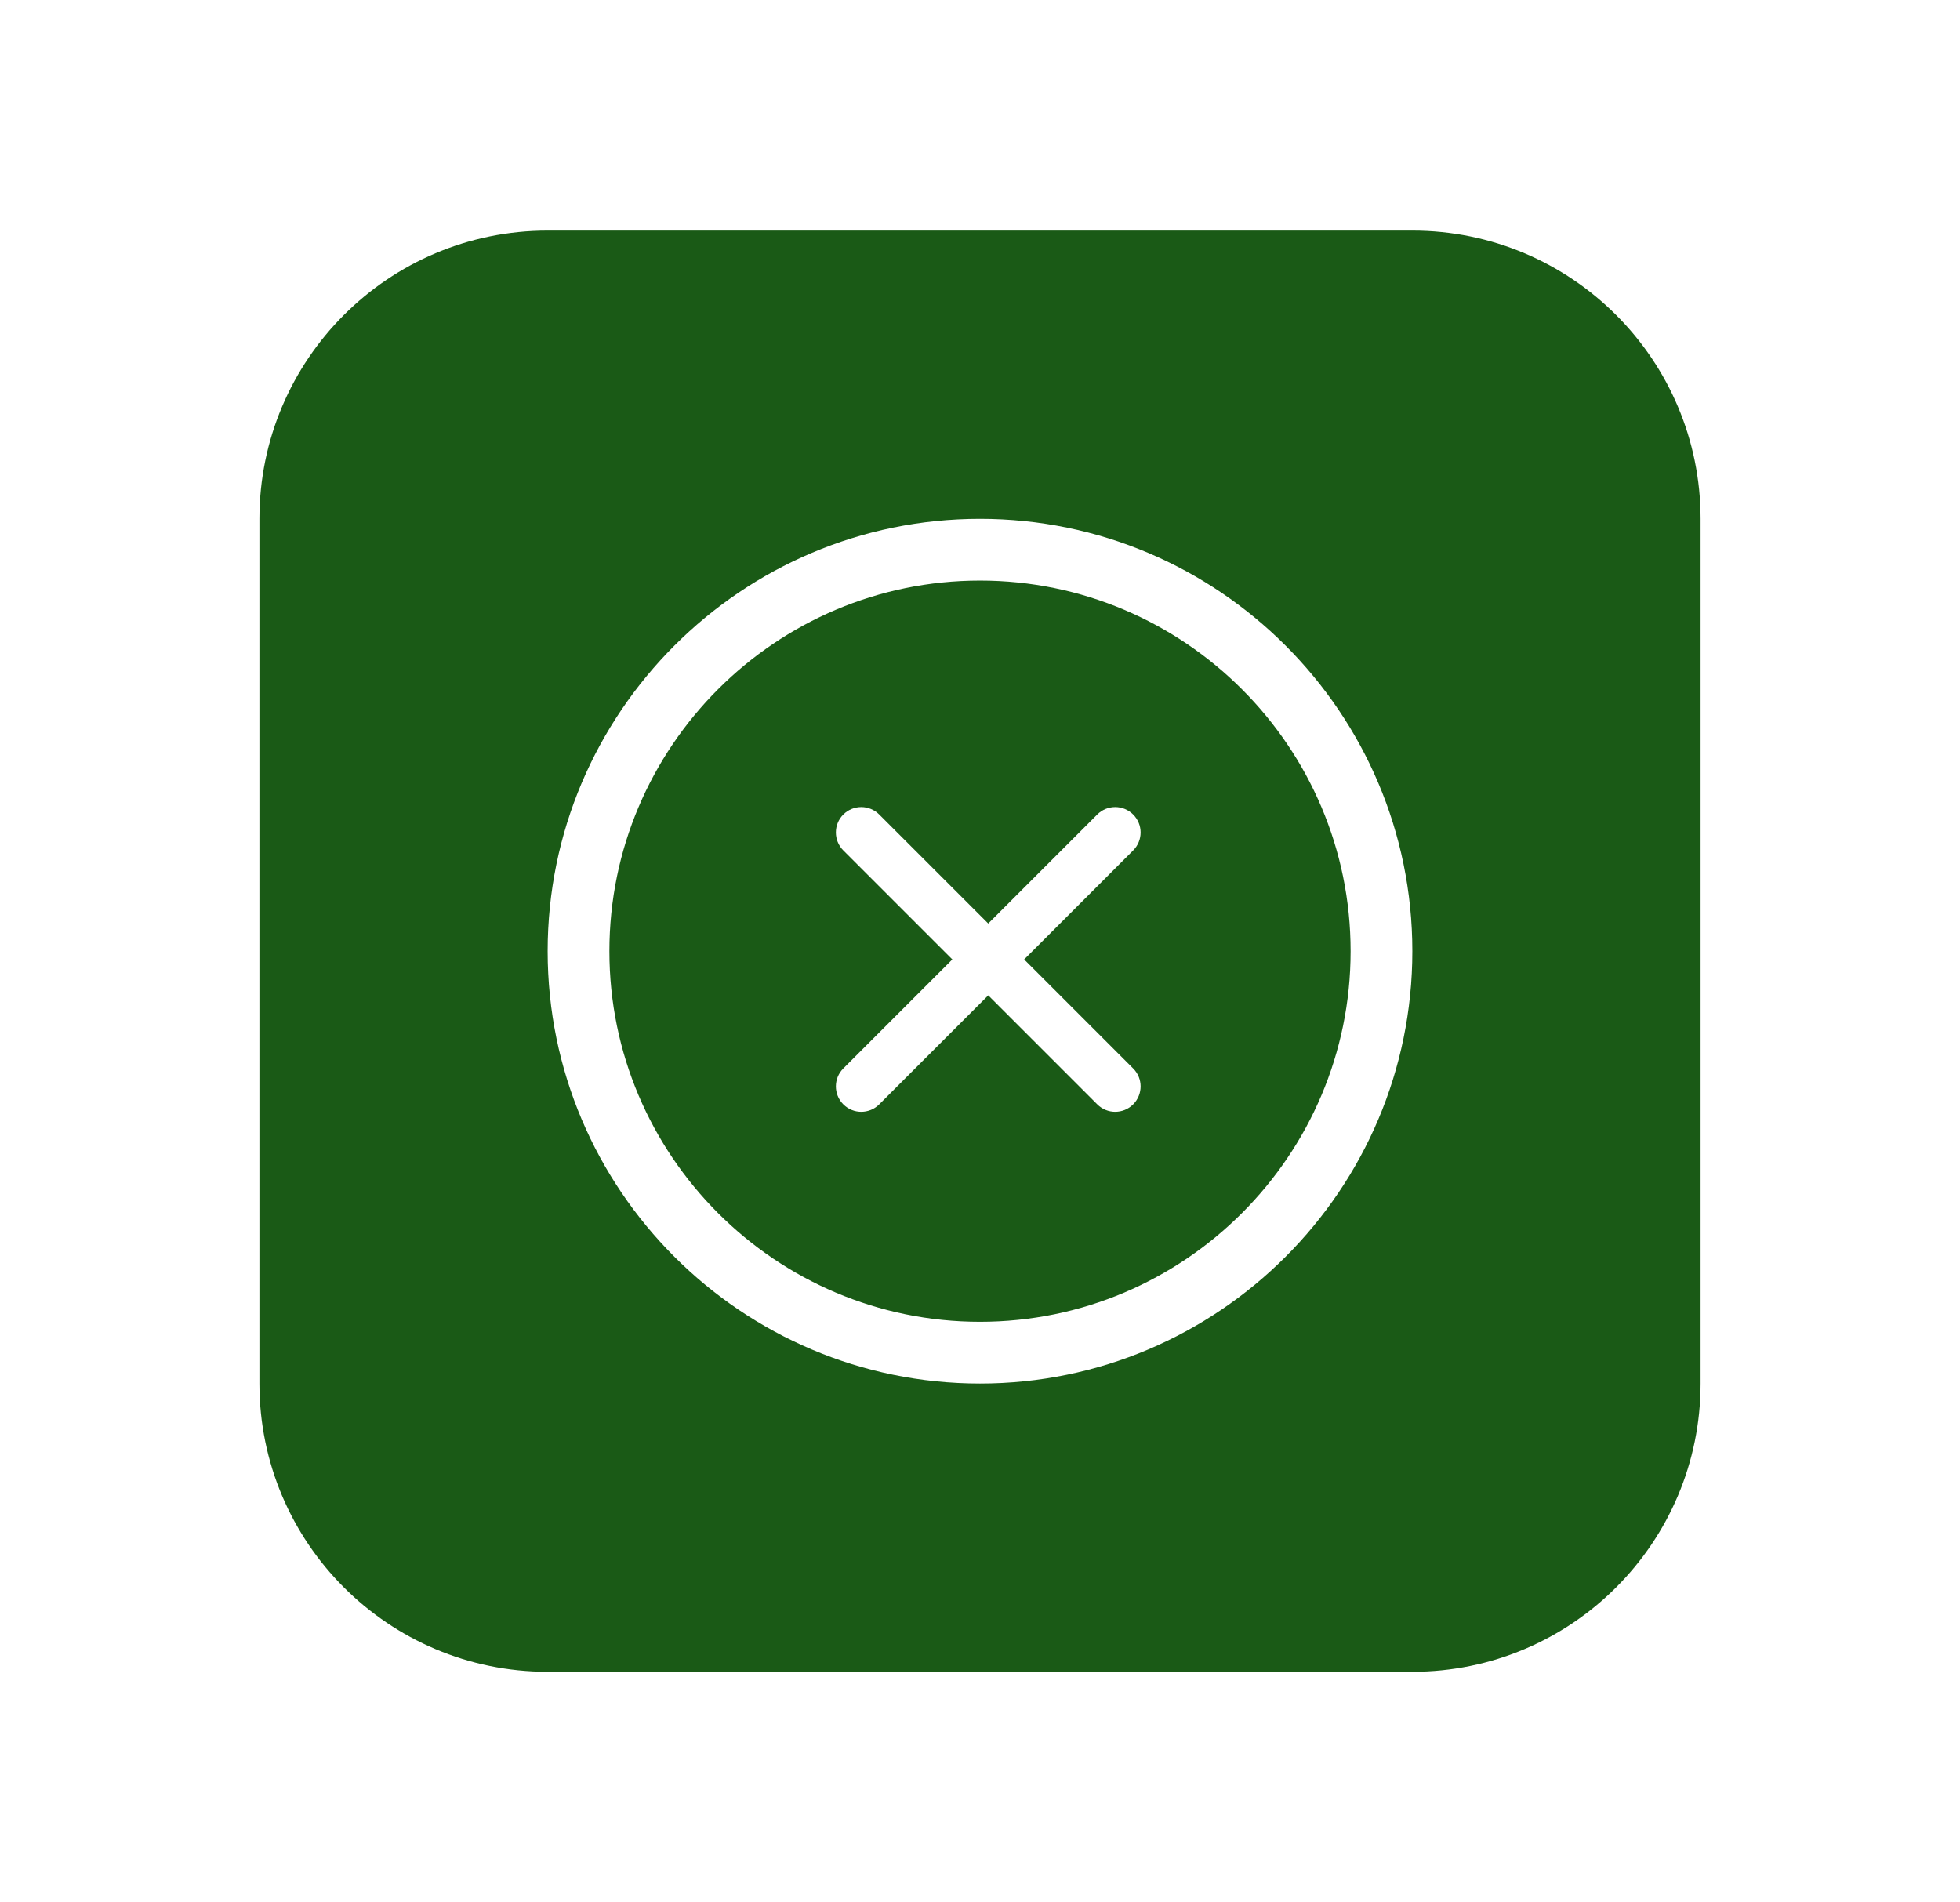 <svg width="34" height="33" viewBox="0 0 34 33" fill="none" xmlns="http://www.w3.org/2000/svg">
<path fill-rule="evenodd" clip-rule="evenodd" d="M4.5 9C4.5 6.239 6.739 4 9.5 4H24.5C27.261 4 29.5 6.239 29.5 9V24C29.5 26.761 27.261 29 24.5 29H9.5C6.739 29 4.5 26.761 4.5 24V9ZM17 24C12.864 24 9.5 20.636 9.5 16.5C9.5 12.364 12.864 9 17 9C21.136 9 24.5 12.364 24.5 16.5C24.5 20.636 21.136 24 17 24ZM17 10.071C13.455 10.071 10.571 12.955 10.571 16.5C10.571 20.045 13.455 22.929 17 22.929C20.545 22.929 23.429 20.045 23.429 16.5C23.429 12.955 20.545 10.071 17 10.071ZM14.94 19.286C14.828 19.286 14.715 19.243 14.629 19.157C14.457 18.985 14.457 18.706 14.629 18.534L16.52 16.643L14.629 14.752C14.457 14.58 14.457 14.301 14.629 14.129C14.801 13.957 15.08 13.957 15.252 14.129L17.143 16.02L19.034 14.129C19.206 13.957 19.485 13.957 19.657 14.129C19.829 14.301 19.829 14.58 19.657 14.752L17.766 16.643L19.657 18.534C19.829 18.706 19.829 18.985 19.657 19.157C19.571 19.243 19.458 19.286 19.345 19.286C19.233 19.286 19.12 19.243 19.034 19.157L17.143 17.266L15.252 19.157C15.166 19.243 15.053 19.286 14.94 19.286Z" fill="#1A5A16"/>
</svg>
